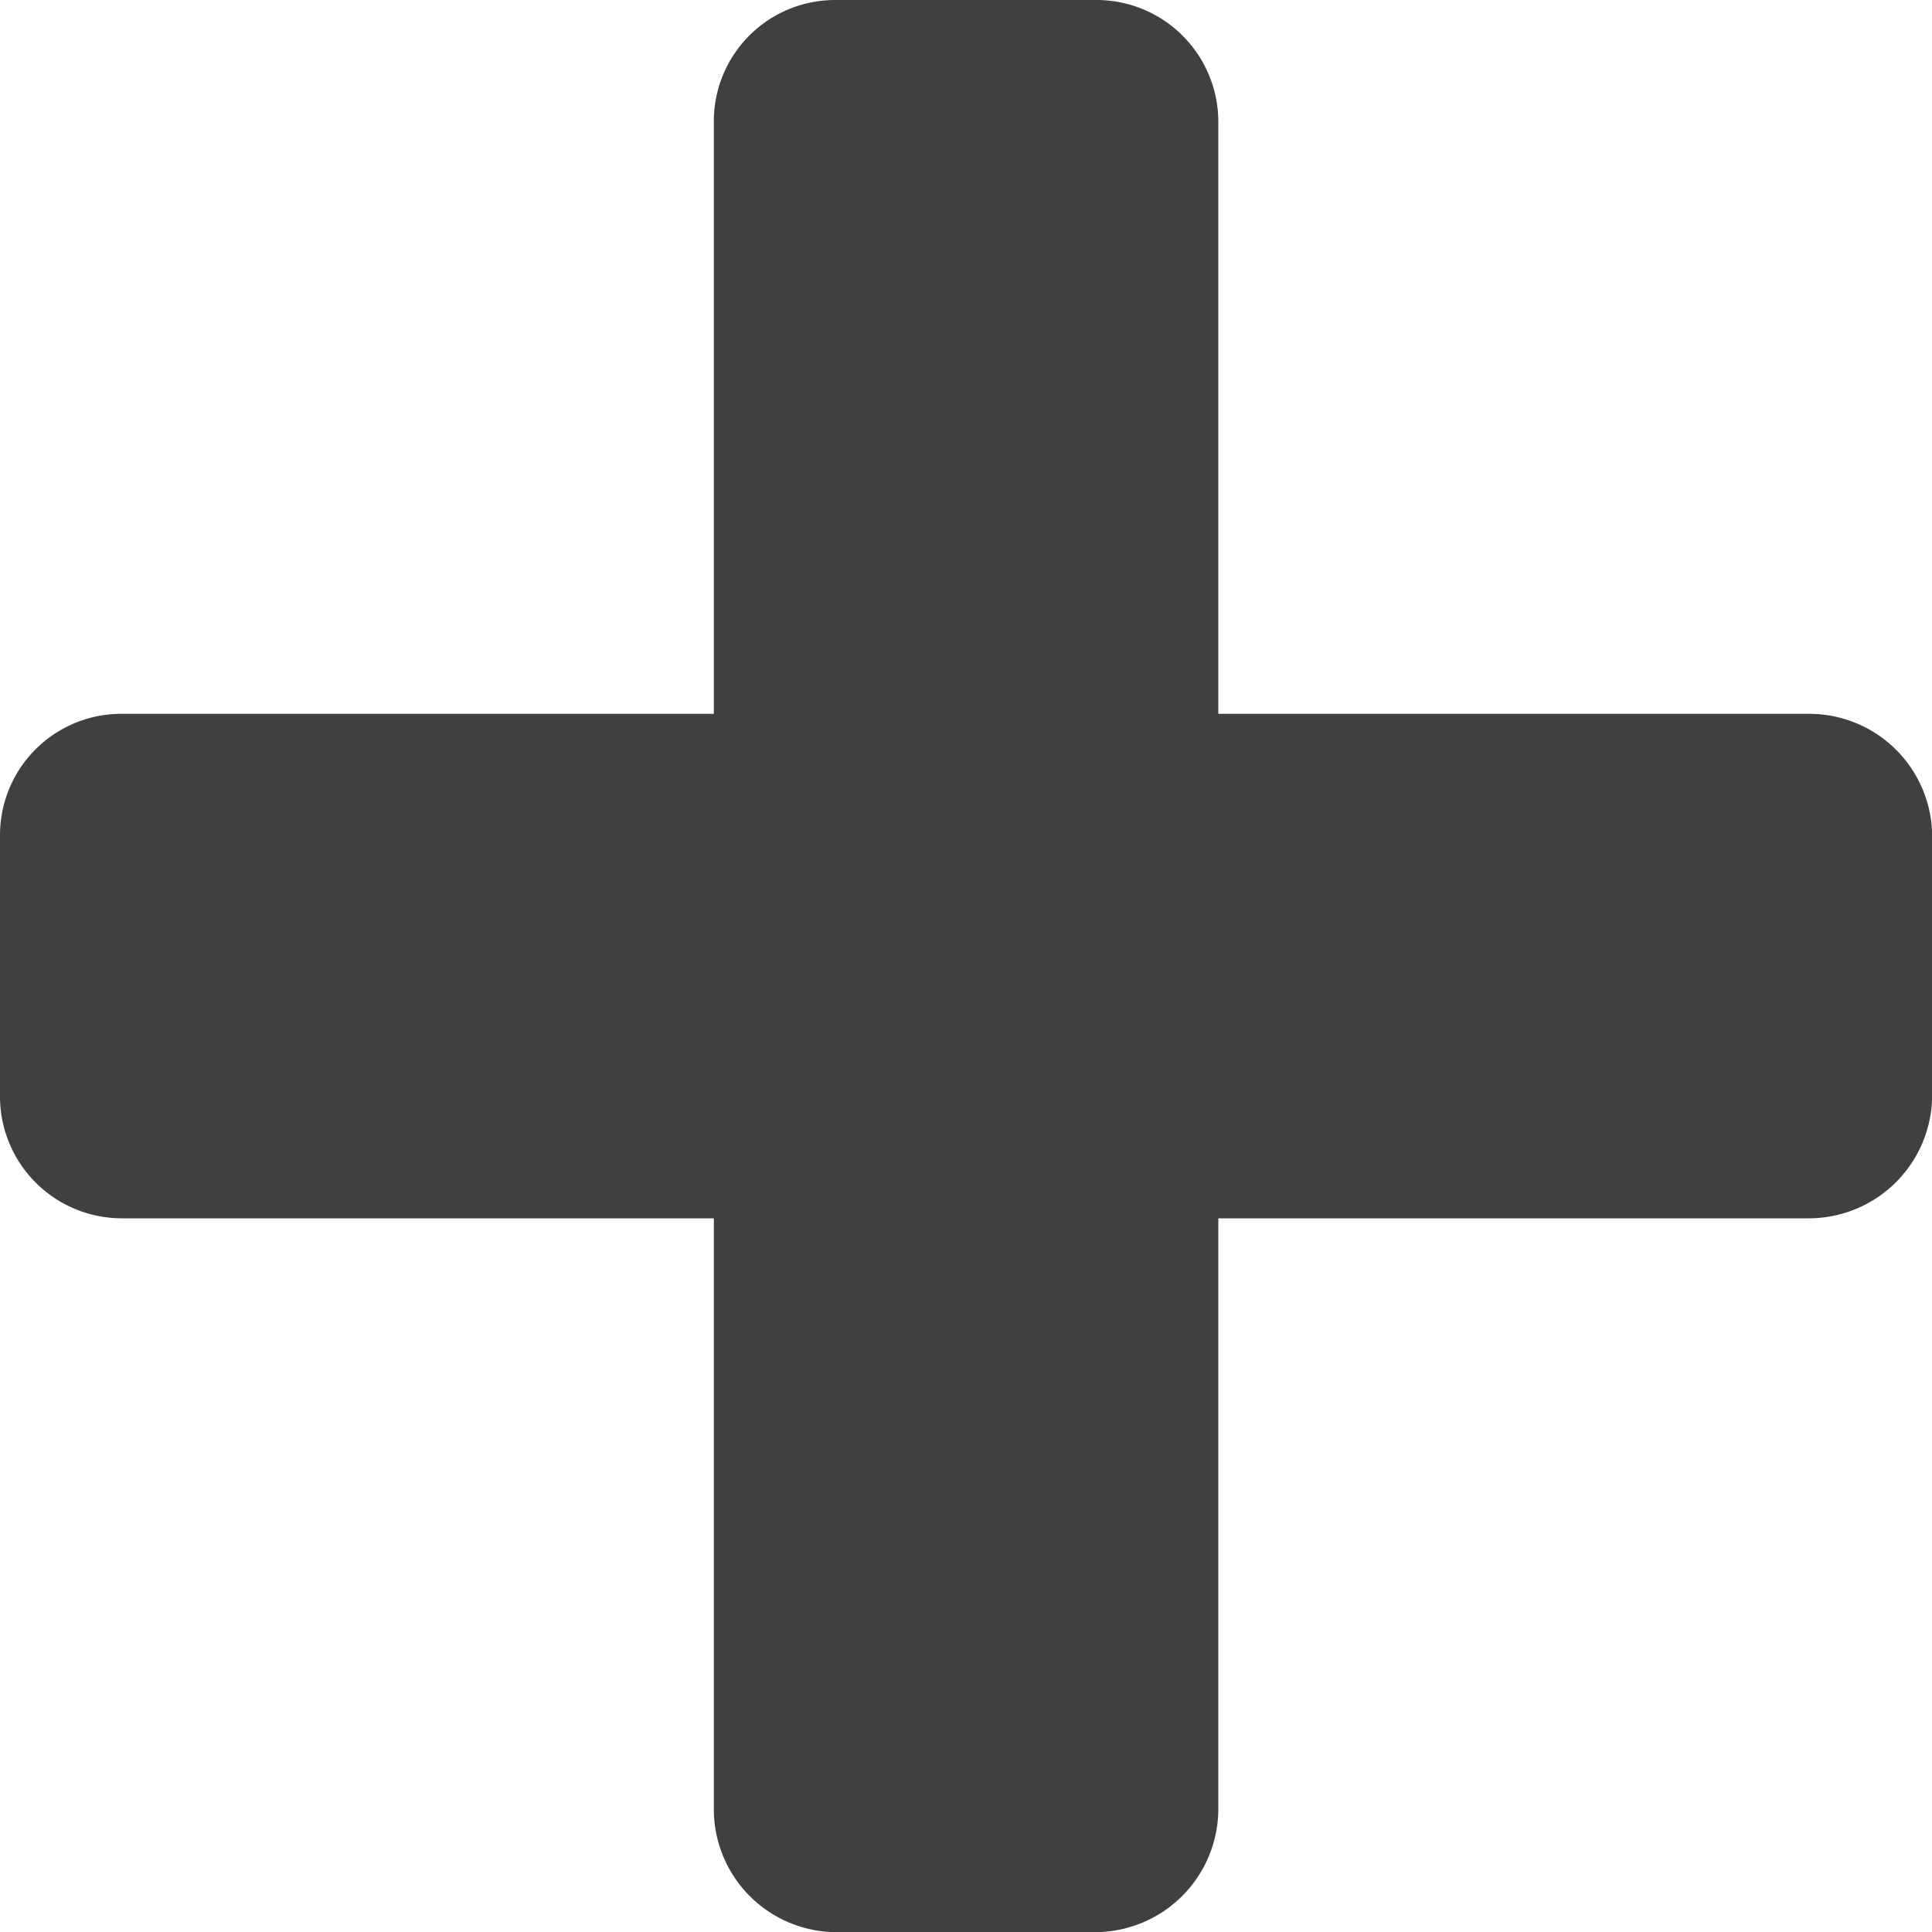 <svg xmlns="http://www.w3.org/2000/svg" width="12.948" height="12.948" viewBox="0 0 12.948 12.948">
    <g data-name="Grupo 41">
        <path data-name="Trazado 93" d="M31 38.34v-1.748a.813.813 0 0 1 .825-.808h3.959v-3.959a.813.813 0 0 1 .808-.825h1.748a.817.817 0 0 1 .825.825v3.959h3.959a.824.824 0 0 1 .825.808v1.748a.827.827 0 0 1-.825.825h-3.959v3.959a.827.827 0 0 1-.825.825h-1.748a.824.824 0 0 1-.808-.825v-3.959h-3.959A.817.817 0 0 1 31 38.34z" transform="translate(-31 -31)" style="fill:#404040;fill-rule:evenodd"/>
    </g>
</svg>
